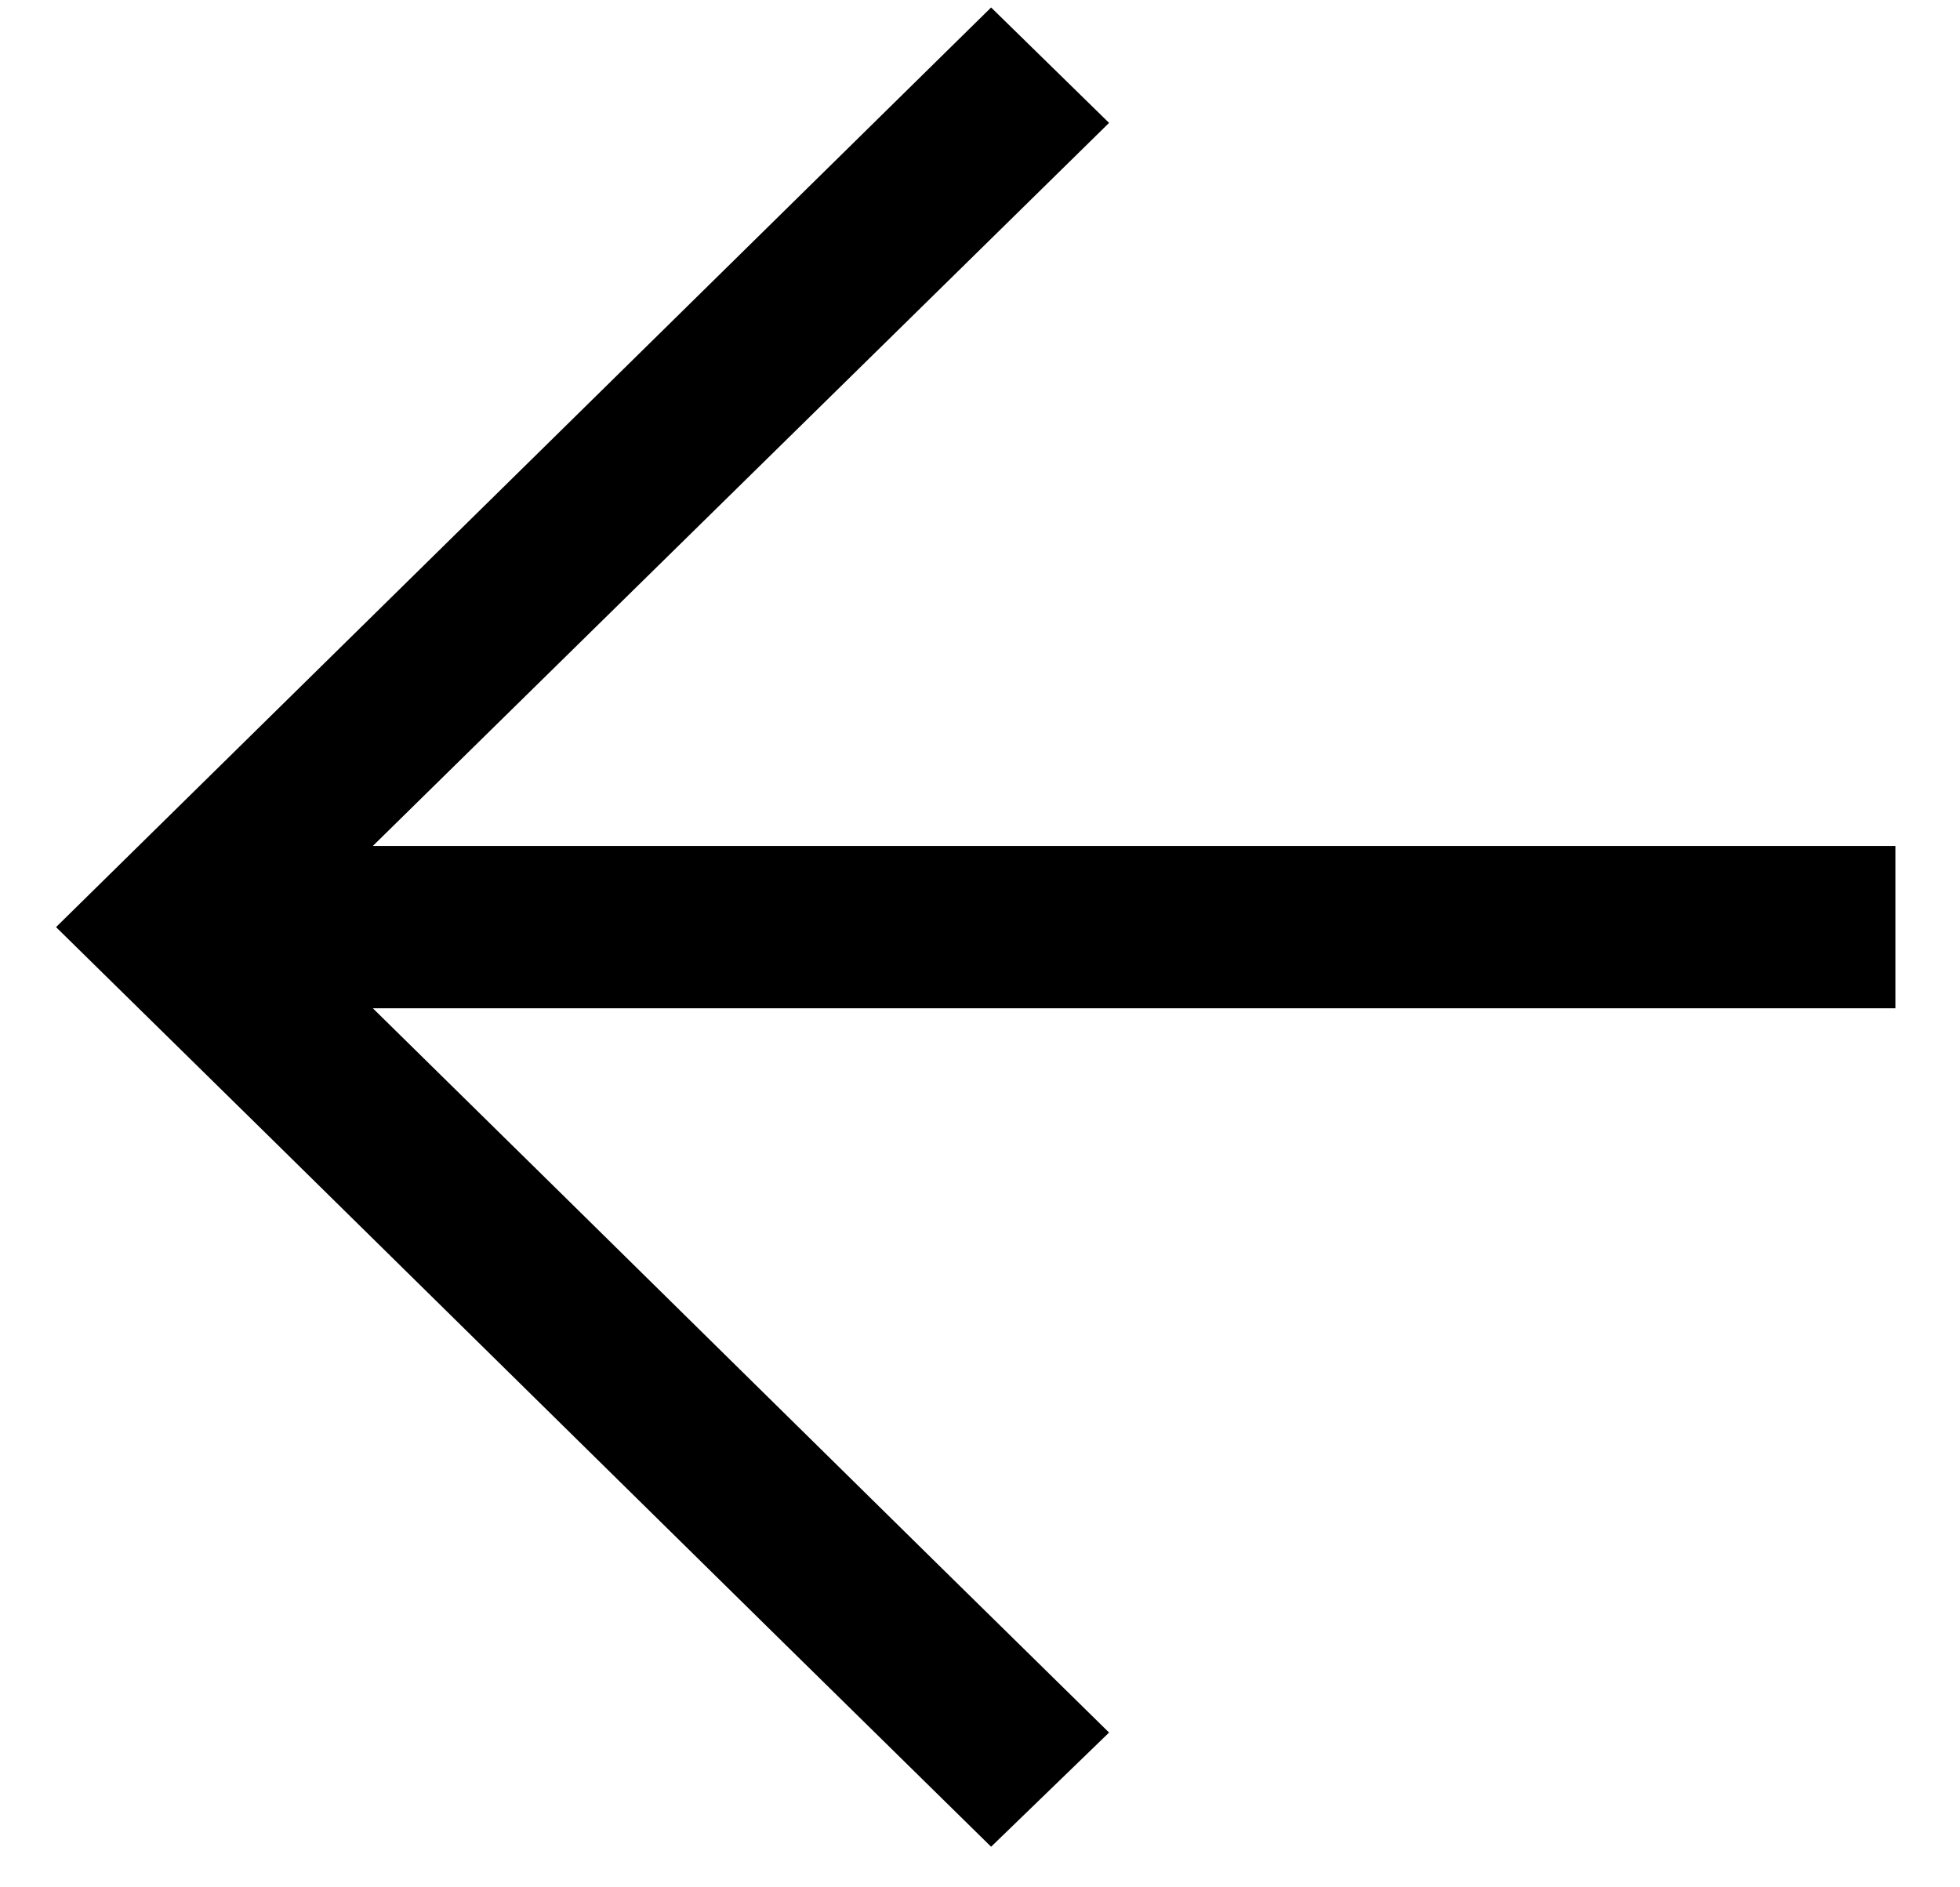 <svg xmlns="http://www.w3.org/2000/svg" width="27" height="26" viewBox="0 0 27 26" fill="none"><path d="M13.653 0.103L0.772 12.772C4.003 15.941 10.422 22.272 13.653 25.441L15.278 23.868C12.372 21.018 8.528 17.221 5.136 13.89L26.11 13.89L26.11 11.654L5.136 11.654L15.278 1.693L13.653 0.103Z" fill="black"></path></svg>